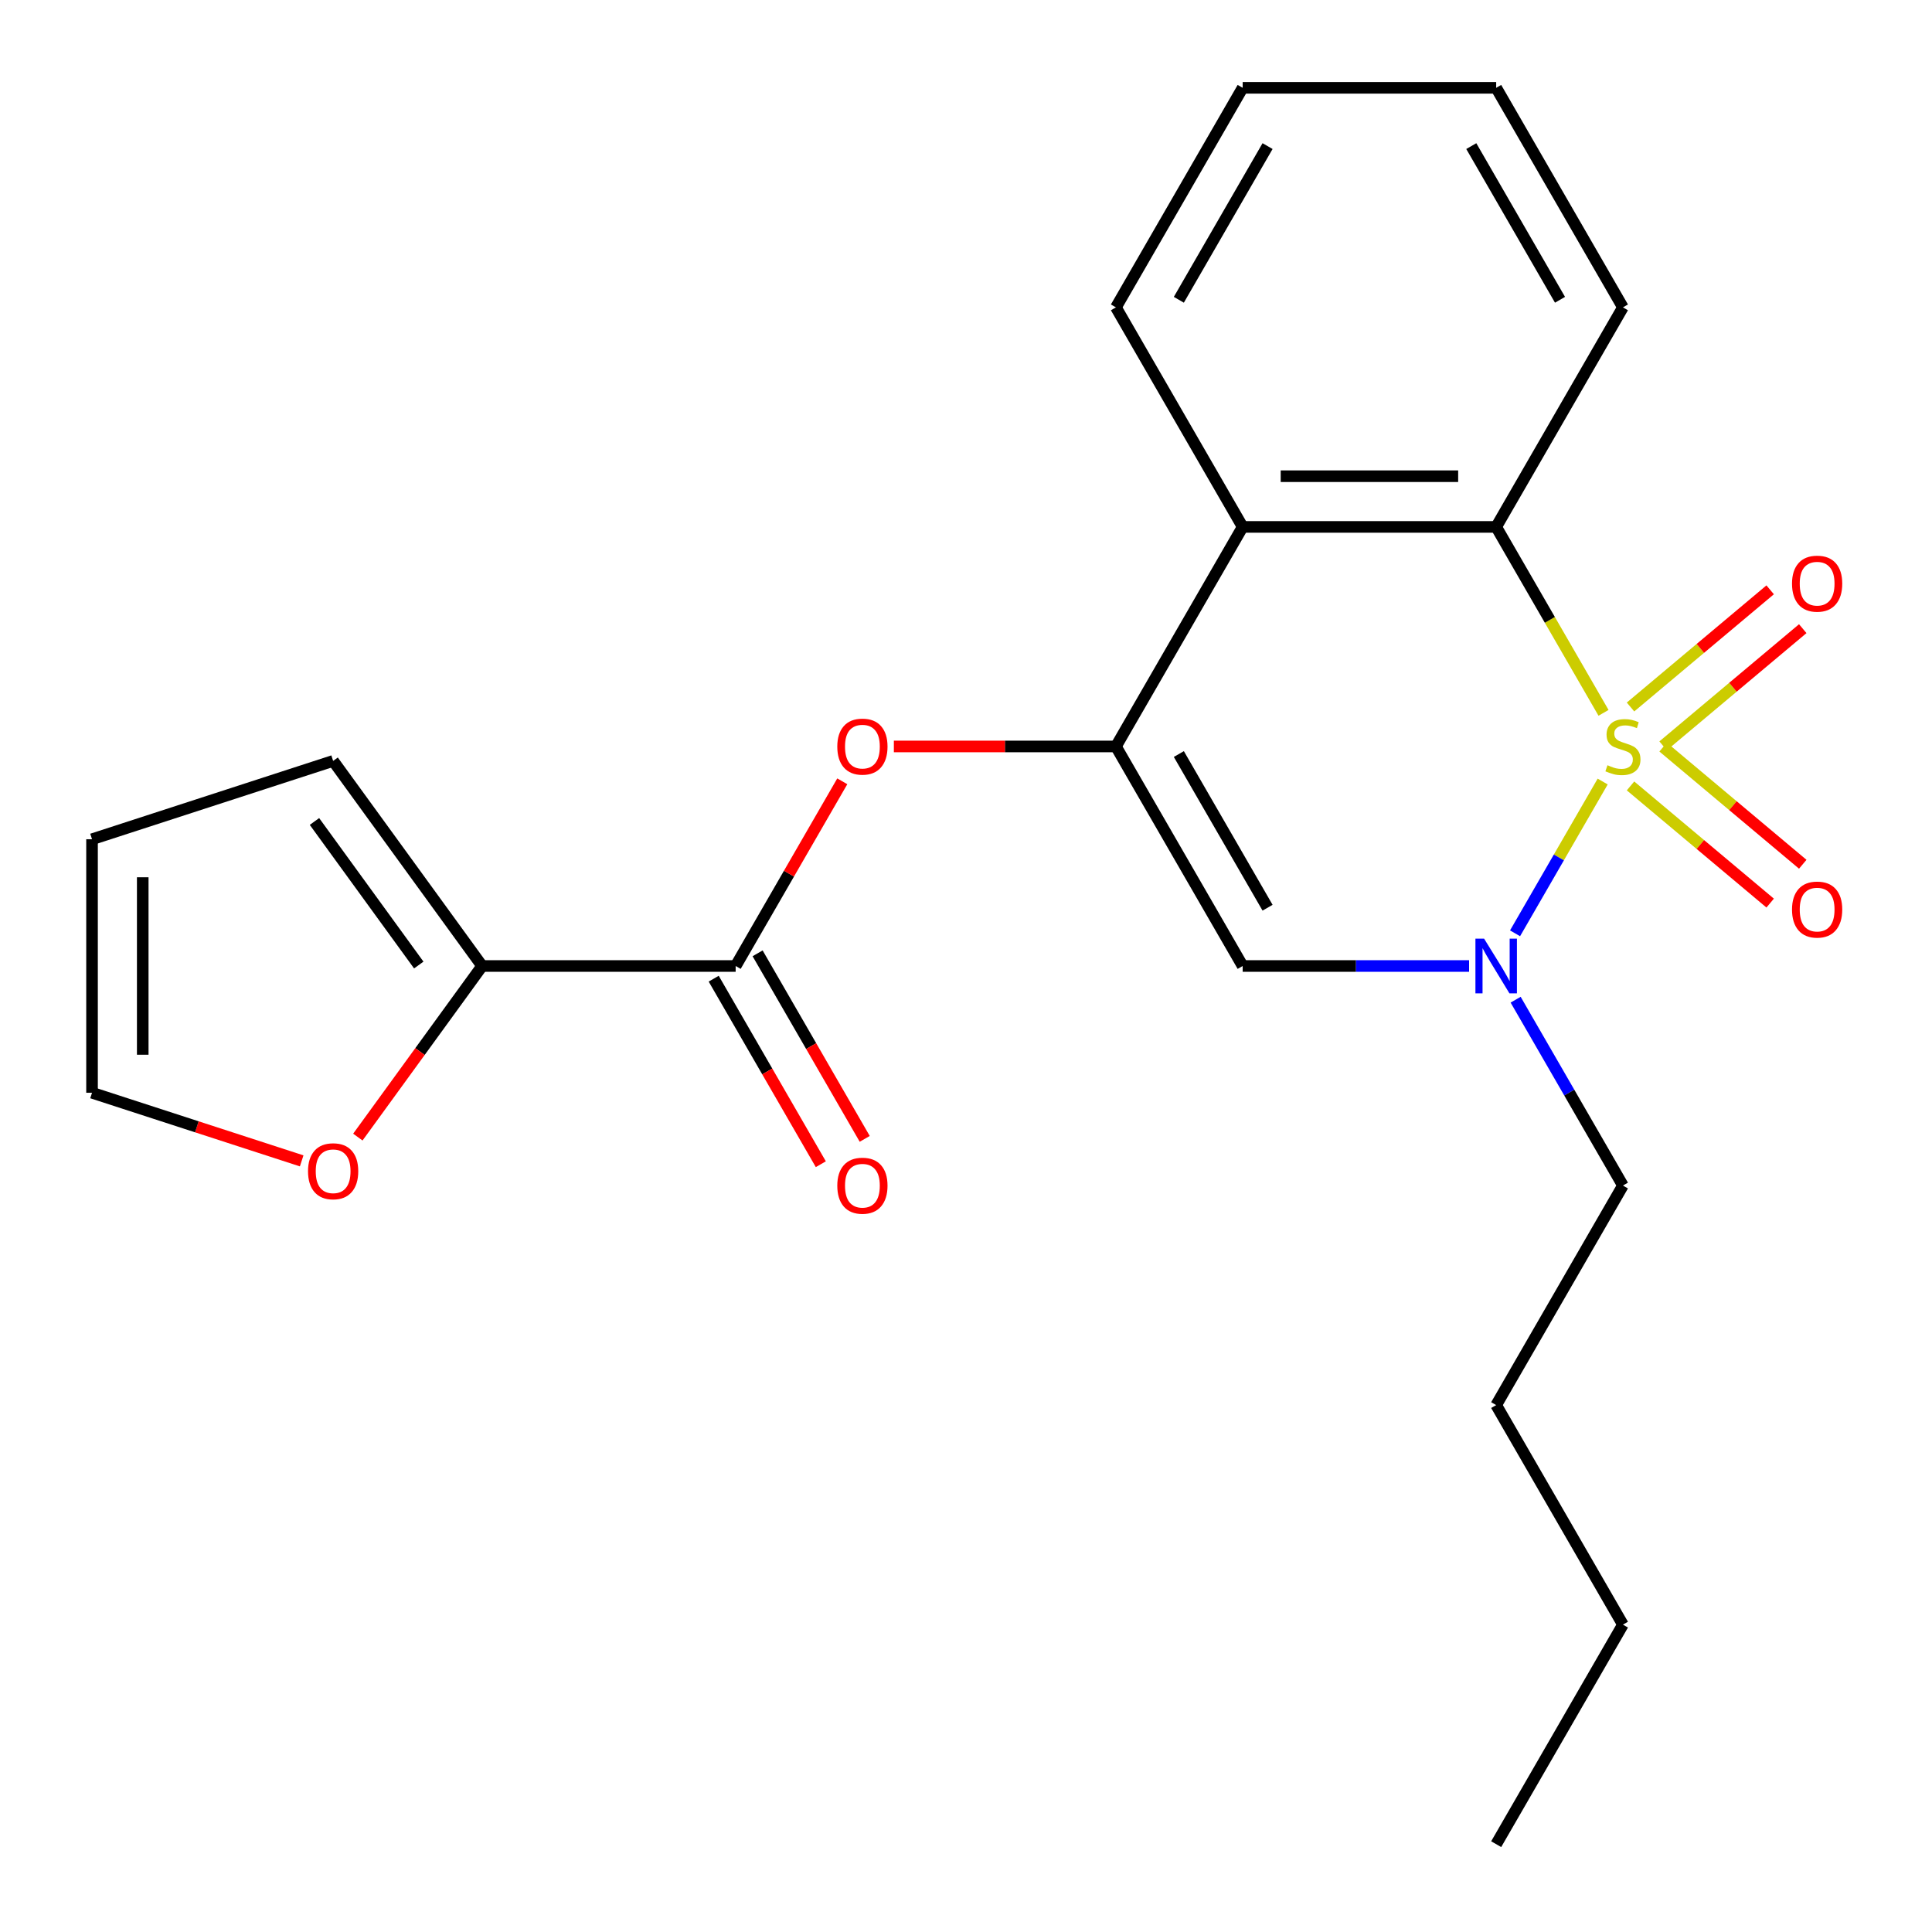 <?xml version='1.0' encoding='iso-8859-1'?>
<svg version='1.1' baseProfile='full'
              xmlns='http://www.w3.org/2000/svg'
                      xmlns:rdkit='http://www.rdkit.org/xml'
                      xmlns:xlink='http://www.w3.org/1999/xlink'
                  xml:space='preserve'
width='1000px' height='1000px' viewBox='0 0 1000 1000'>
<!-- END OF HEADER -->
<rect style='opacity:1.0;fill:#FFFFFF;stroke:none' width='1000' height='1000' x='0' y='0'> </rect>
<path class='bond-0' d='M 829.544,404.524 L 806.865,443.804' style='fill:none;fill-rule:evenodd;stroke:#CCCC00;stroke-width:6px;stroke-linecap:butt;stroke-linejoin:miter;stroke-opacity:1' />
<path class='bond-0' d='M 806.865,443.804 L 784.187,483.084' style='fill:none;fill-rule:evenodd;stroke:#0000FF;stroke-width:6px;stroke-linecap:butt;stroke-linejoin:miter;stroke-opacity:1' />
<path class='bond-2' d='M 829.982,368.963 L 802.201,320.845' style='fill:none;fill-rule:evenodd;stroke:#CCCC00;stroke-width:6px;stroke-linecap:butt;stroke-linejoin:miter;stroke-opacity:1' />
<path class='bond-2' d='M 802.201,320.845 L 774.421,272.727' style='fill:none;fill-rule:evenodd;stroke:#000000;stroke-width:6px;stroke-linecap:butt;stroke-linejoin:miter;stroke-opacity:1' />
<path class='bond-8' d='M 860.823,386.044 L 896.963,355.719' style='fill:none;fill-rule:evenodd;stroke:#CCCC00;stroke-width:6px;stroke-linecap:butt;stroke-linejoin:miter;stroke-opacity:1' />
<path class='bond-8' d='M 896.963,355.719 L 933.103,325.394' style='fill:none;fill-rule:evenodd;stroke:#FF0000;stroke-width:6px;stroke-linecap:butt;stroke-linejoin:miter;stroke-opacity:1' />
<path class='bond-8' d='M 843.955,365.94 L 880.094,335.615' style='fill:none;fill-rule:evenodd;stroke:#CCCC00;stroke-width:6px;stroke-linecap:butt;stroke-linejoin:miter;stroke-opacity:1' />
<path class='bond-8' d='M 880.094,335.615 L 916.234,305.29' style='fill:none;fill-rule:evenodd;stroke:#FF0000;stroke-width:6px;stroke-linecap:butt;stroke-linejoin:miter;stroke-opacity:1' />
<path class='bond-9' d='M 843.955,406.787 L 880.094,437.112' style='fill:none;fill-rule:evenodd;stroke:#CCCC00;stroke-width:6px;stroke-linecap:butt;stroke-linejoin:miter;stroke-opacity:1' />
<path class='bond-9' d='M 880.094,437.112 L 916.234,467.437' style='fill:none;fill-rule:evenodd;stroke:#FF0000;stroke-width:6px;stroke-linecap:butt;stroke-linejoin:miter;stroke-opacity:1' />
<path class='bond-9' d='M 860.823,386.684 L 896.963,417.009' style='fill:none;fill-rule:evenodd;stroke:#CCCC00;stroke-width:6px;stroke-linecap:butt;stroke-linejoin:miter;stroke-opacity:1' />
<path class='bond-9' d='M 896.963,417.009 L 933.103,447.334' style='fill:none;fill-rule:evenodd;stroke:#FF0000;stroke-width:6px;stroke-linecap:butt;stroke-linejoin:miter;stroke-opacity:1' />
<path class='bond-3' d='M 760.4,500 L 701.802,500' style='fill:none;fill-rule:evenodd;stroke:#0000FF;stroke-width:6px;stroke-linecap:butt;stroke-linejoin:miter;stroke-opacity:1' />
<path class='bond-3' d='M 701.802,500 L 643.205,500' style='fill:none;fill-rule:evenodd;stroke:#000000;stroke-width:6px;stroke-linecap:butt;stroke-linejoin:miter;stroke-opacity:1' />
<path class='bond-15' d='M 784.49,517.44 L 812.259,565.538' style='fill:none;fill-rule:evenodd;stroke:#0000FF;stroke-width:6px;stroke-linecap:butt;stroke-linejoin:miter;stroke-opacity:1' />
<path class='bond-15' d='M 812.259,565.538 L 840.029,613.636' style='fill:none;fill-rule:evenodd;stroke:#000000;stroke-width:6px;stroke-linecap:butt;stroke-linejoin:miter;stroke-opacity:1' />
<path class='bond-1' d='M 577.597,386.364 L 643.205,272.727' style='fill:none;fill-rule:evenodd;stroke:#000000;stroke-width:6px;stroke-linecap:butt;stroke-linejoin:miter;stroke-opacity:1' />
<path class='bond-6' d='M 577.597,386.364 L 520.129,386.364' style='fill:none;fill-rule:evenodd;stroke:#000000;stroke-width:6px;stroke-linecap:butt;stroke-linejoin:miter;stroke-opacity:1' />
<path class='bond-6' d='M 520.129,386.364 L 462.661,386.364' style='fill:none;fill-rule:evenodd;stroke:#FF0000;stroke-width:6px;stroke-linecap:butt;stroke-linejoin:miter;stroke-opacity:1' />
<path class='bond-23' d='M 577.597,386.364 L 643.205,500' style='fill:none;fill-rule:evenodd;stroke:#000000;stroke-width:6px;stroke-linecap:butt;stroke-linejoin:miter;stroke-opacity:1' />
<path class='bond-23' d='M 610.165,390.287 L 656.091,469.833' style='fill:none;fill-rule:evenodd;stroke:#000000;stroke-width:6px;stroke-linecap:butt;stroke-linejoin:miter;stroke-opacity:1' />
<path class='bond-4' d='M 774.421,272.727 L 643.205,272.727' style='fill:none;fill-rule:evenodd;stroke:#000000;stroke-width:6px;stroke-linecap:butt;stroke-linejoin:miter;stroke-opacity:1' />
<path class='bond-4' d='M 754.738,246.484 L 662.887,246.484' style='fill:none;fill-rule:evenodd;stroke:#000000;stroke-width:6px;stroke-linecap:butt;stroke-linejoin:miter;stroke-opacity:1' />
<path class='bond-16' d='M 774.421,272.727 L 840.029,159.091' style='fill:none;fill-rule:evenodd;stroke:#000000;stroke-width:6px;stroke-linecap:butt;stroke-linejoin:miter;stroke-opacity:1' />
<path class='bond-17' d='M 643.205,272.727 L 577.597,159.091' style='fill:none;fill-rule:evenodd;stroke:#000000;stroke-width:6px;stroke-linecap:butt;stroke-linejoin:miter;stroke-opacity:1' />
<path class='bond-5' d='M 380.773,500 L 408.369,452.202' style='fill:none;fill-rule:evenodd;stroke:#000000;stroke-width:6px;stroke-linecap:butt;stroke-linejoin:miter;stroke-opacity:1' />
<path class='bond-5' d='M 408.369,452.202 L 435.965,404.404' style='fill:none;fill-rule:evenodd;stroke:#FF0000;stroke-width:6px;stroke-linecap:butt;stroke-linejoin:miter;stroke-opacity:1' />
<path class='bond-7' d='M 380.773,500 L 249.557,500' style='fill:none;fill-rule:evenodd;stroke:#000000;stroke-width:6px;stroke-linecap:butt;stroke-linejoin:miter;stroke-opacity:1' />
<path class='bond-12' d='M 369.409,506.561 L 397.132,554.579' style='fill:none;fill-rule:evenodd;stroke:#000000;stroke-width:6px;stroke-linecap:butt;stroke-linejoin:miter;stroke-opacity:1' />
<path class='bond-12' d='M 397.132,554.579 L 424.855,602.597' style='fill:none;fill-rule:evenodd;stroke:#FF0000;stroke-width:6px;stroke-linecap:butt;stroke-linejoin:miter;stroke-opacity:1' />
<path class='bond-12' d='M 392.136,493.439 L 419.859,541.457' style='fill:none;fill-rule:evenodd;stroke:#000000;stroke-width:6px;stroke-linecap:butt;stroke-linejoin:miter;stroke-opacity:1' />
<path class='bond-12' d='M 419.859,541.457 L 447.583,589.475' style='fill:none;fill-rule:evenodd;stroke:#FF0000;stroke-width:6px;stroke-linecap:butt;stroke-linejoin:miter;stroke-opacity:1' />
<path class='bond-10' d='M 249.557,500 L 217.387,544.278' style='fill:none;fill-rule:evenodd;stroke:#000000;stroke-width:6px;stroke-linecap:butt;stroke-linejoin:miter;stroke-opacity:1' />
<path class='bond-10' d='M 217.387,544.278 L 185.217,588.556' style='fill:none;fill-rule:evenodd;stroke:#FF0000;stroke-width:6px;stroke-linecap:butt;stroke-linejoin:miter;stroke-opacity:1' />
<path class='bond-11' d='M 249.557,500 L 172.43,393.844' style='fill:none;fill-rule:evenodd;stroke:#000000;stroke-width:6px;stroke-linecap:butt;stroke-linejoin:miter;stroke-opacity:1' />
<path class='bond-11' d='M 216.756,499.502 L 162.768,425.193' style='fill:none;fill-rule:evenodd;stroke:#000000;stroke-width:6px;stroke-linecap:butt;stroke-linejoin:miter;stroke-opacity:1' />
<path class='bond-13' d='M 156.149,600.866 L 101.893,583.237' style='fill:none;fill-rule:evenodd;stroke:#FF0000;stroke-width:6px;stroke-linecap:butt;stroke-linejoin:miter;stroke-opacity:1' />
<path class='bond-13' d='M 101.893,583.237 L 47.636,565.608' style='fill:none;fill-rule:evenodd;stroke:#000000;stroke-width:6px;stroke-linecap:butt;stroke-linejoin:miter;stroke-opacity:1' />
<path class='bond-14' d='M 172.43,393.844 L 47.636,434.392' style='fill:none;fill-rule:evenodd;stroke:#000000;stroke-width:6px;stroke-linecap:butt;stroke-linejoin:miter;stroke-opacity:1' />
<path class='bond-25' d='M 47.636,565.608 L 47.636,434.392' style='fill:none;fill-rule:evenodd;stroke:#000000;stroke-width:6px;stroke-linecap:butt;stroke-linejoin:miter;stroke-opacity:1' />
<path class='bond-25' d='M 73.879,545.926 L 73.879,454.074' style='fill:none;fill-rule:evenodd;stroke:#000000;stroke-width:6px;stroke-linecap:butt;stroke-linejoin:miter;stroke-opacity:1' />
<path class='bond-18' d='M 840.029,613.636 L 774.421,727.273' style='fill:none;fill-rule:evenodd;stroke:#000000;stroke-width:6px;stroke-linecap:butt;stroke-linejoin:miter;stroke-opacity:1' />
<path class='bond-21' d='M 840.029,159.091 L 774.421,45.455' style='fill:none;fill-rule:evenodd;stroke:#000000;stroke-width:6px;stroke-linecap:butt;stroke-linejoin:miter;stroke-opacity:1' />
<path class='bond-21' d='M 807.46,155.167 L 761.534,75.622' style='fill:none;fill-rule:evenodd;stroke:#000000;stroke-width:6px;stroke-linecap:butt;stroke-linejoin:miter;stroke-opacity:1' />
<path class='bond-24' d='M 577.597,159.091 L 643.205,45.455' style='fill:none;fill-rule:evenodd;stroke:#000000;stroke-width:6px;stroke-linecap:butt;stroke-linejoin:miter;stroke-opacity:1' />
<path class='bond-24' d='M 610.165,155.167 L 656.091,75.622' style='fill:none;fill-rule:evenodd;stroke:#000000;stroke-width:6px;stroke-linecap:butt;stroke-linejoin:miter;stroke-opacity:1' />
<path class='bond-19' d='M 774.421,727.273 L 840.029,840.909' style='fill:none;fill-rule:evenodd;stroke:#000000;stroke-width:6px;stroke-linecap:butt;stroke-linejoin:miter;stroke-opacity:1' />
<path class='bond-22' d='M 840.029,840.909 L 774.421,954.545' style='fill:none;fill-rule:evenodd;stroke:#000000;stroke-width:6px;stroke-linecap:butt;stroke-linejoin:miter;stroke-opacity:1' />
<path class='bond-20' d='M 643.205,45.455 L 774.421,45.455' style='fill:none;fill-rule:evenodd;stroke:#000000;stroke-width:6px;stroke-linecap:butt;stroke-linejoin:miter;stroke-opacity:1' />
<path  class='atom-0' d='M 832.029 396.084
Q 832.349 396.204, 833.669 396.764
Q 834.989 397.324, 836.429 397.684
Q 837.909 398.004, 839.349 398.004
Q 842.029 398.004, 843.589 396.724
Q 845.149 395.404, 845.149 393.124
Q 845.149 391.564, 844.349 390.604
Q 843.589 389.644, 842.389 389.124
Q 841.189 388.604, 839.189 388.004
Q 836.669 387.244, 835.149 386.524
Q 833.669 385.804, 832.589 384.284
Q 831.549 382.764, 831.549 380.204
Q 831.549 376.644, 833.949 374.444
Q 836.389 372.244, 841.189 372.244
Q 844.469 372.244, 848.189 373.804
L 847.269 376.884
Q 843.869 375.484, 841.309 375.484
Q 838.549 375.484, 837.029 376.644
Q 835.509 377.764, 835.549 379.724
Q 835.549 381.244, 836.309 382.164
Q 837.109 383.084, 838.229 383.604
Q 839.389 384.124, 841.309 384.724
Q 843.869 385.524, 845.389 386.324
Q 846.909 387.124, 847.989 388.764
Q 849.109 390.364, 849.109 393.124
Q 849.109 397.044, 846.469 399.164
Q 843.869 401.244, 839.509 401.244
Q 836.989 401.244, 835.069 400.684
Q 833.189 400.164, 830.949 399.244
L 832.029 396.084
' fill='#CCCC00'/>
<path  class='atom-1' d='M 768.161 485.84
L 777.441 500.84
Q 778.361 502.32, 779.841 505
Q 781.321 507.68, 781.401 507.84
L 781.401 485.84
L 785.161 485.84
L 785.161 514.16
L 781.281 514.16
L 771.321 497.76
Q 770.161 495.84, 768.921 493.64
Q 767.721 491.44, 767.361 490.76
L 767.361 514.16
L 763.681 514.16
L 763.681 485.84
L 768.161 485.84
' fill='#0000FF'/>
<path  class='atom-7' d='M 433.381 386.444
Q 433.381 379.644, 436.741 375.844
Q 440.101 372.044, 446.381 372.044
Q 452.661 372.044, 456.021 375.844
Q 459.381 379.644, 459.381 386.444
Q 459.381 393.324, 455.981 397.244
Q 452.581 401.124, 446.381 401.124
Q 440.141 401.124, 436.741 397.244
Q 433.381 393.364, 433.381 386.444
M 446.381 397.924
Q 450.701 397.924, 453.021 395.044
Q 455.381 392.124, 455.381 386.444
Q 455.381 380.884, 453.021 378.084
Q 450.701 375.244, 446.381 375.244
Q 442.061 375.244, 439.701 378.044
Q 437.381 380.844, 437.381 386.444
Q 437.381 392.164, 439.701 395.044
Q 442.061 397.924, 446.381 397.924
' fill='#FF0000'/>
<path  class='atom-9' d='M 927.546 302.1
Q 927.546 295.3, 930.906 291.5
Q 934.266 287.7, 940.546 287.7
Q 946.826 287.7, 950.186 291.5
Q 953.546 295.3, 953.546 302.1
Q 953.546 308.98, 950.146 312.9
Q 946.746 316.78, 940.546 316.78
Q 934.306 316.78, 930.906 312.9
Q 927.546 309.02, 927.546 302.1
M 940.546 313.58
Q 944.866 313.58, 947.186 310.7
Q 949.546 307.78, 949.546 302.1
Q 949.546 296.54, 947.186 293.74
Q 944.866 290.9, 940.546 290.9
Q 936.226 290.9, 933.866 293.7
Q 931.546 296.5, 931.546 302.1
Q 931.546 307.82, 933.866 310.7
Q 936.226 313.58, 940.546 313.58
' fill='#FF0000'/>
<path  class='atom-10' d='M 927.546 470.788
Q 927.546 463.988, 930.906 460.188
Q 934.266 456.388, 940.546 456.388
Q 946.826 456.388, 950.186 460.188
Q 953.546 463.988, 953.546 470.788
Q 953.546 477.668, 950.146 481.588
Q 946.746 485.468, 940.546 485.468
Q 934.306 485.468, 930.906 481.588
Q 927.546 477.708, 927.546 470.788
M 940.546 482.268
Q 944.866 482.268, 947.186 479.388
Q 949.546 476.468, 949.546 470.788
Q 949.546 465.228, 947.186 462.428
Q 944.866 459.588, 940.546 459.588
Q 936.226 459.588, 933.866 462.388
Q 931.546 465.188, 931.546 470.788
Q 931.546 476.508, 933.866 479.388
Q 936.226 482.268, 940.546 482.268
' fill='#FF0000'/>
<path  class='atom-11' d='M 159.43 606.236
Q 159.43 599.436, 162.79 595.636
Q 166.15 591.836, 172.43 591.836
Q 178.71 591.836, 182.07 595.636
Q 185.43 599.436, 185.43 606.236
Q 185.43 613.116, 182.03 617.036
Q 178.63 620.916, 172.43 620.916
Q 166.19 620.916, 162.79 617.036
Q 159.43 613.156, 159.43 606.236
M 172.43 617.716
Q 176.75 617.716, 179.07 614.836
Q 181.43 611.916, 181.43 606.236
Q 181.43 600.676, 179.07 597.876
Q 176.75 595.036, 172.43 595.036
Q 168.11 595.036, 165.75 597.836
Q 163.43 600.636, 163.43 606.236
Q 163.43 611.956, 165.75 614.836
Q 168.11 617.716, 172.43 617.716
' fill='#FF0000'/>
<path  class='atom-13' d='M 433.381 613.716
Q 433.381 606.916, 436.741 603.116
Q 440.101 599.316, 446.381 599.316
Q 452.661 599.316, 456.021 603.116
Q 459.381 606.916, 459.381 613.716
Q 459.381 620.596, 455.981 624.516
Q 452.581 628.396, 446.381 628.396
Q 440.141 628.396, 436.741 624.516
Q 433.381 620.636, 433.381 613.716
M 446.381 625.196
Q 450.701 625.196, 453.021 622.316
Q 455.381 619.396, 455.381 613.716
Q 455.381 608.156, 453.021 605.356
Q 450.701 602.516, 446.381 602.516
Q 442.061 602.516, 439.701 605.316
Q 437.381 608.116, 437.381 613.716
Q 437.381 619.436, 439.701 622.316
Q 442.061 625.196, 446.381 625.196
' fill='#FF0000'/>
</svg>
